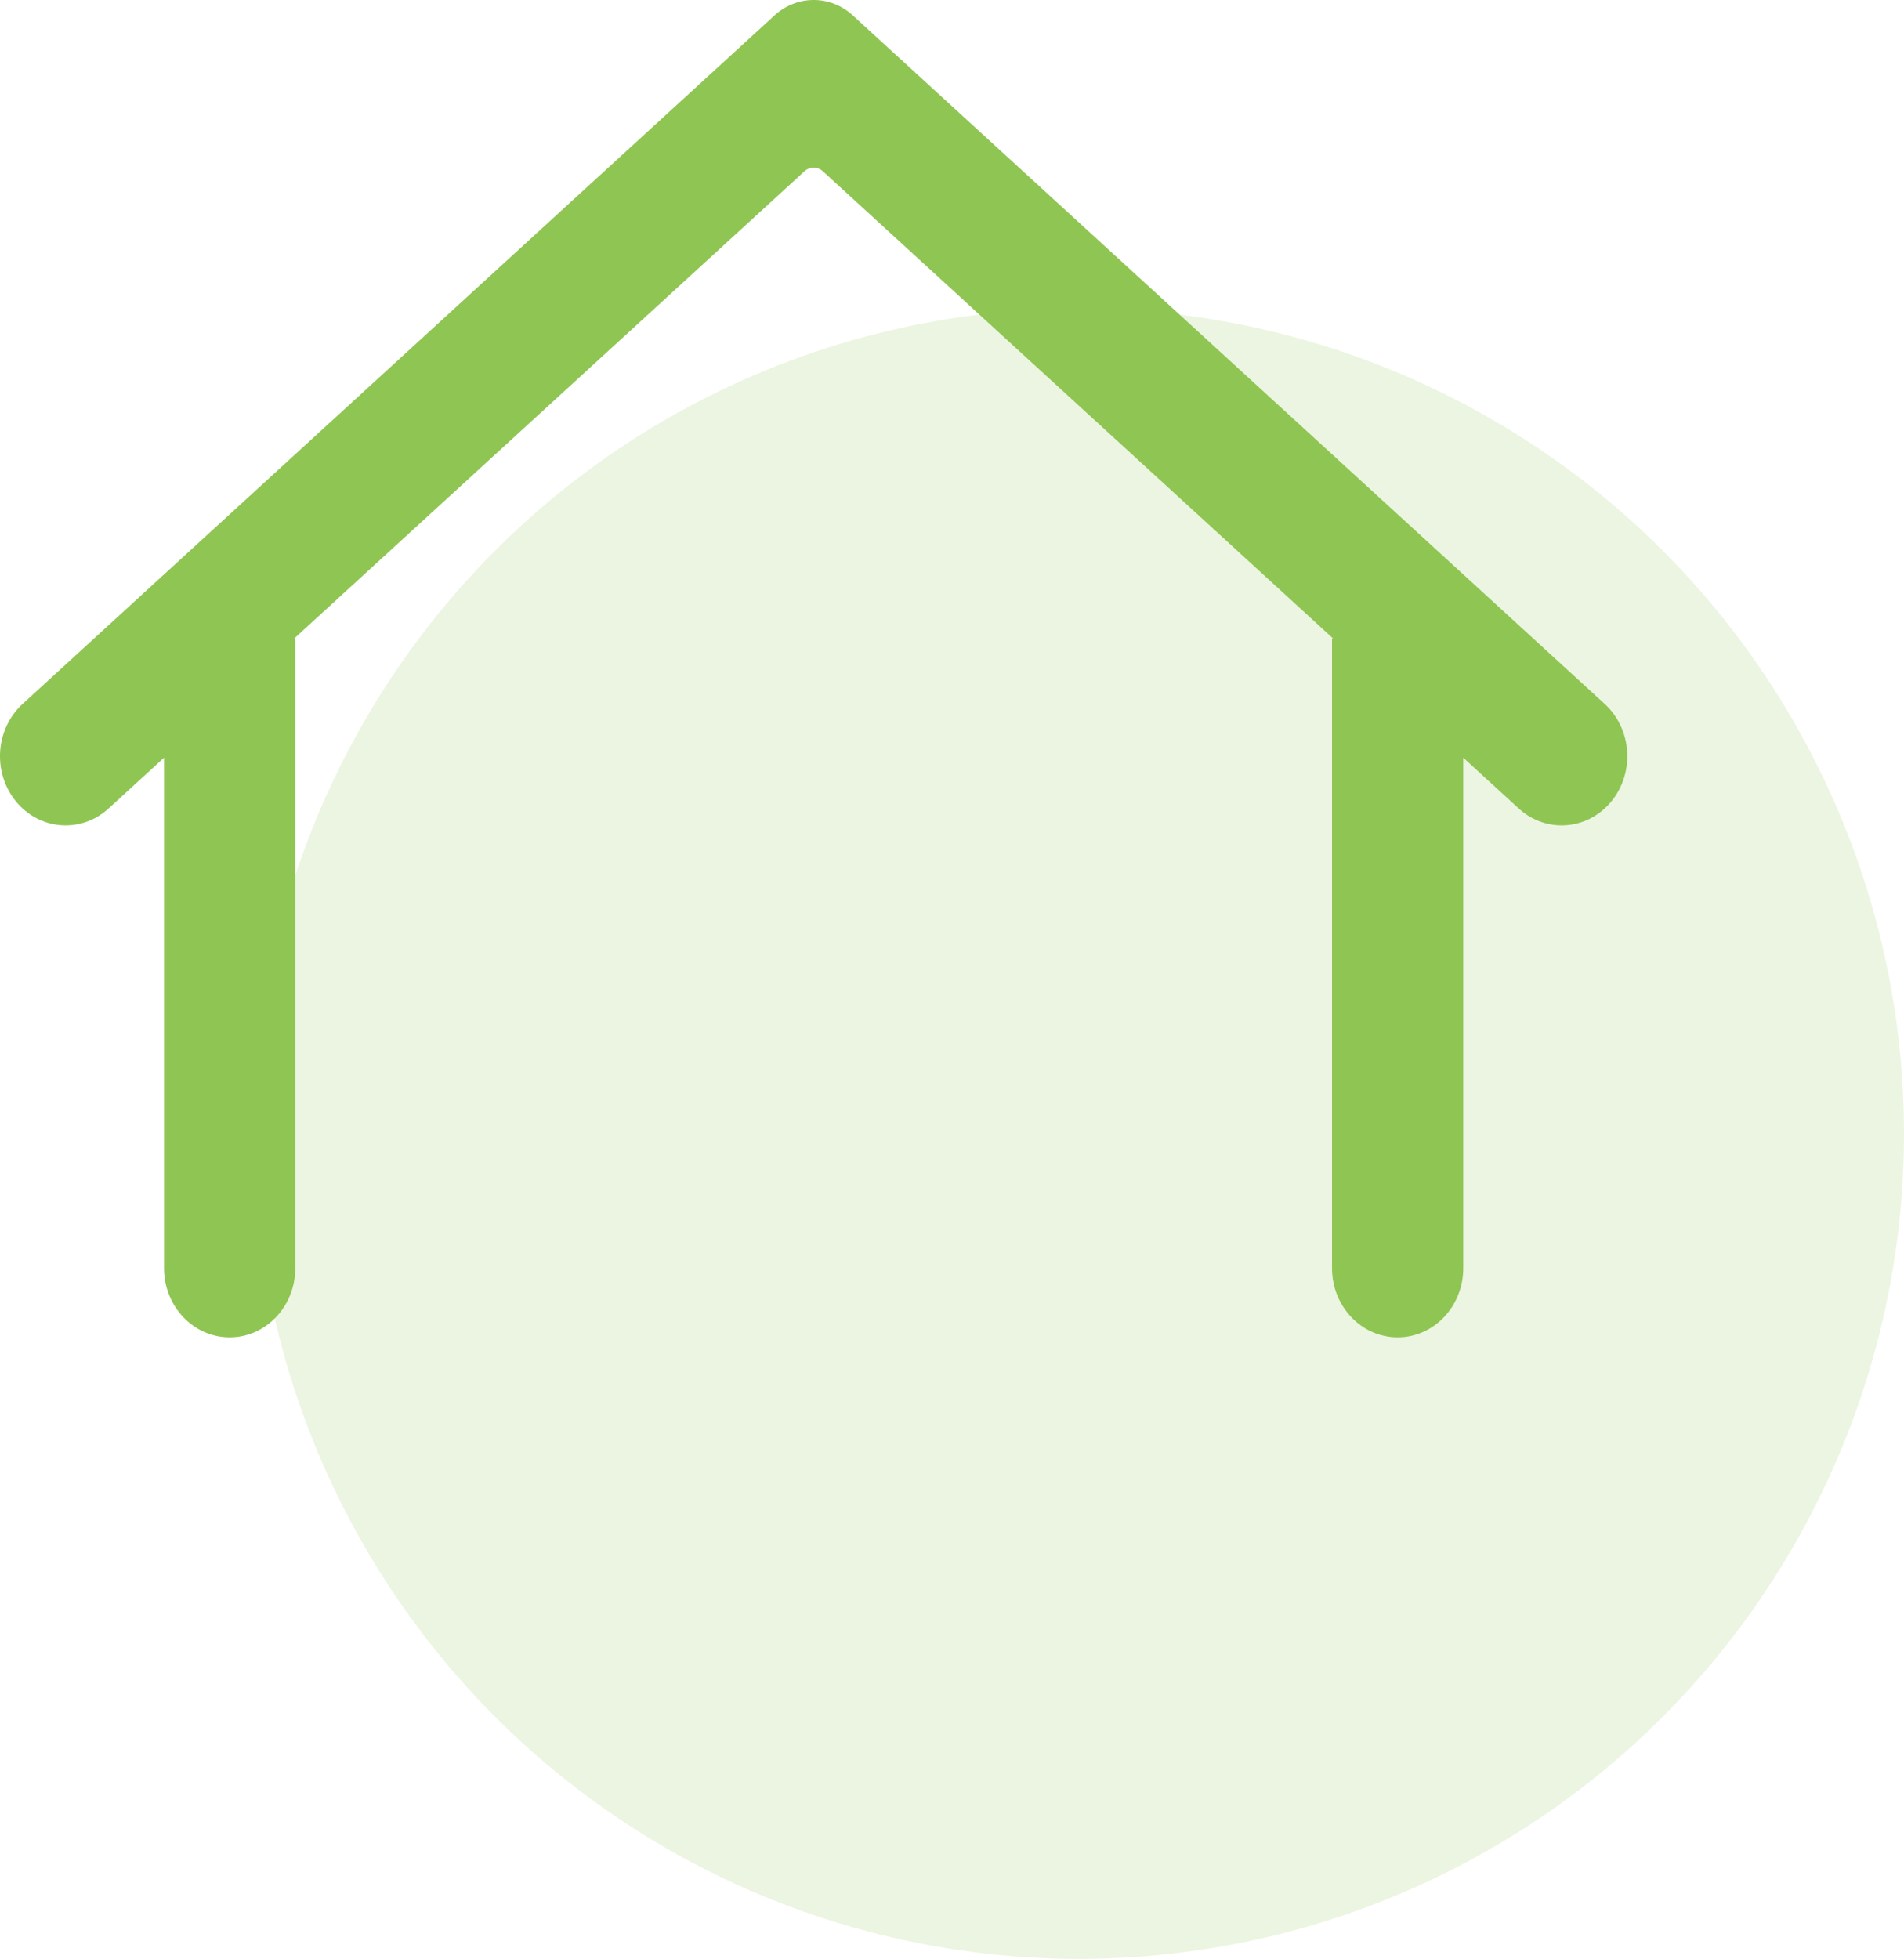 <?xml version="1.0" encoding="UTF-8"?>
<svg id="Text" xmlns="http://www.w3.org/2000/svg" width="191.404" height="196.902" viewBox="0 0 191.404 196.902">
  <circle cx="108.461" cy="113.959" r="82.943" style="fill: #8fc552; opacity: .17;"/>
  <path d="m1.616,80.57h0c-2.389-2.9-2.095-7.293.655-9.811L77.859,1.55c2.258-2.067,5.614-2.067,7.872,0l75.586,69.209c2.751,2.519,3.044,6.911.655,9.811h0c-2.389,2.9-6.555,3.21-9.305.691l-5.57-5.1v51.314c0,3.841-2.953,6.954-6.596,6.954h0c-3.643,0-6.596-3.114-6.596-6.954v-63.289s.114,0,.114,0l-51.305-46.975c-.527-.483-1.311-.483-1.838,0l-51.306,46.975h.113v63.289c0,3.841-2.953,6.954-6.596,6.954h-.001c-3.643,0-6.596-3.114-6.596-6.954v-51.314s-5.569,5.1-5.569,5.1c-2.75,2.519-6.917,2.21-9.306-.69Z" style="fill: #8fc552;"/>
</svg>